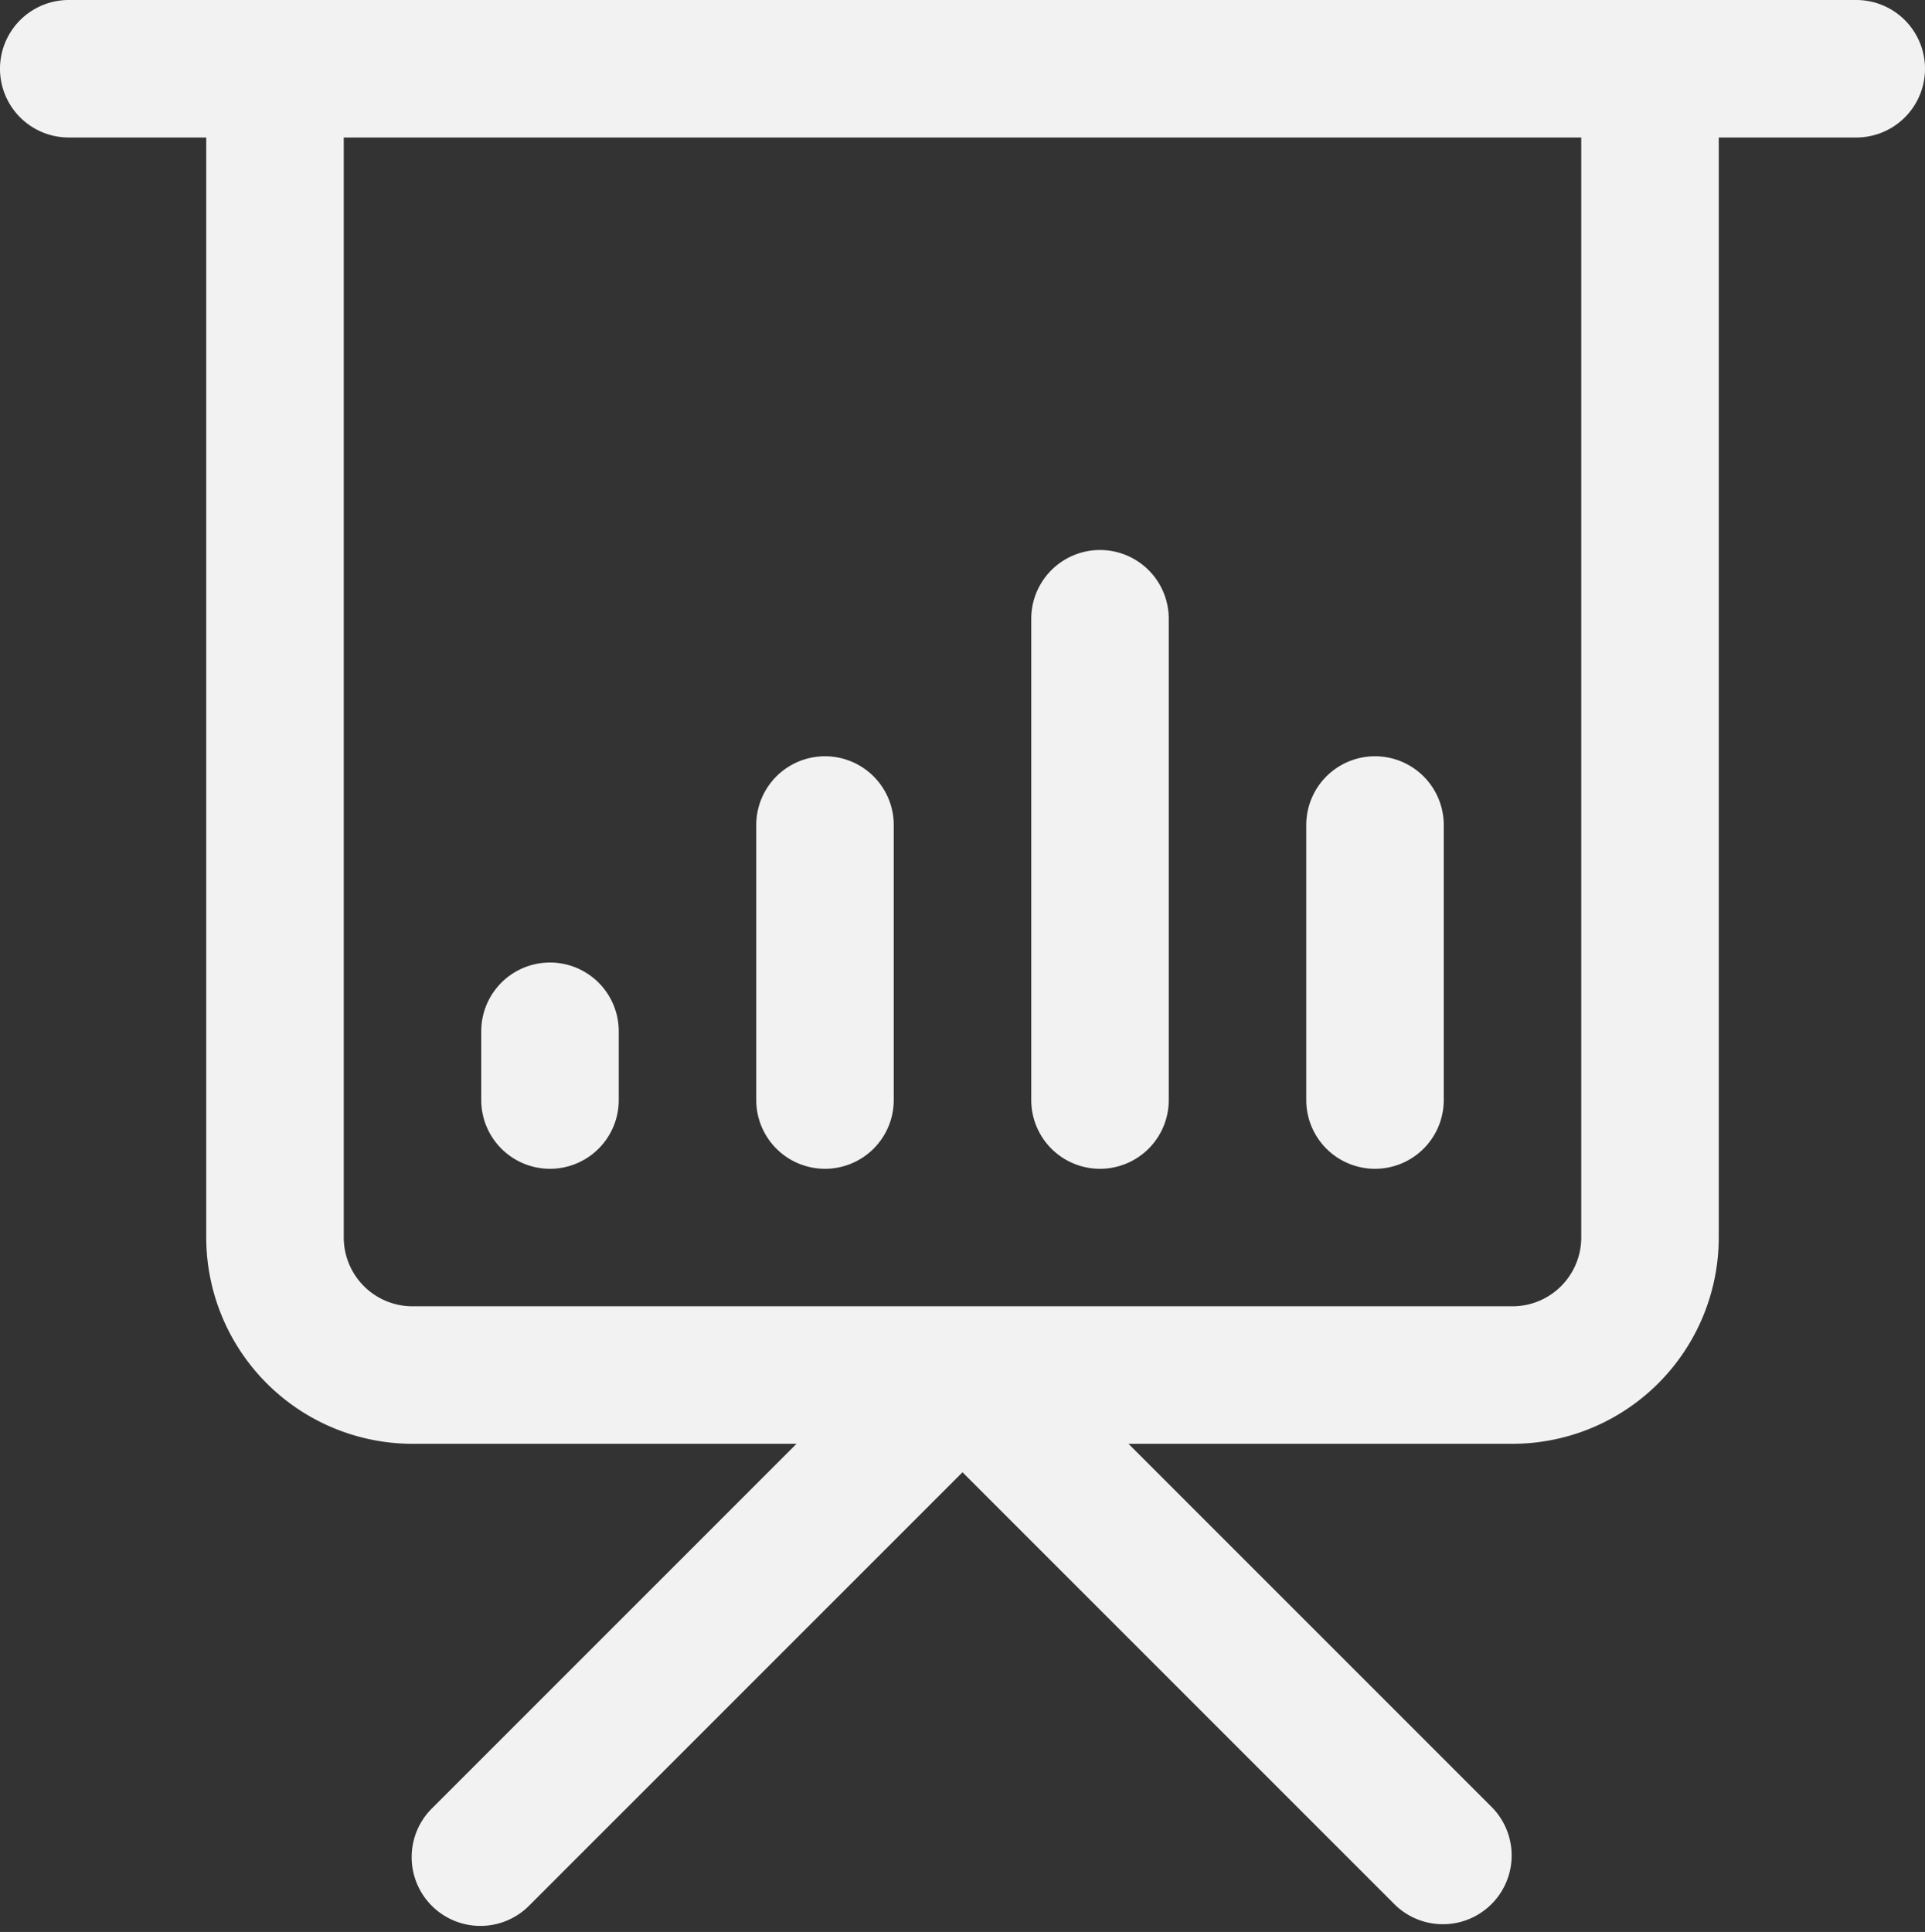 <?xml version="1.0" encoding="UTF-8" standalone="no"?><svg xmlns="http://www.w3.org/2000/svg" xmlns:xlink="http://www.w3.org/1999/xlink" fill="#f2f2f2" height="28.1" preserveAspectRatio="xMidYMid meet" version="1" viewBox="2.0 2.0 28.0 28.1" width="28" zoomAndPan="magnify"><rect x="2.0" y="2.0" width="28.0" height="28.1" fill="#333333" stroke="none"/><g data-name="Layer 2" id="change1_1"><path d="M29,2H3A1,1,0,0,0,3,4H5V20a3.003,3.003,0,0,0,3,3h5.586L8.293,28.293a1,1,0,1,0,1.414,1.414L16,23.414l6.293,6.293a1,1,0,0,0,1.414-1.414L18.414,23H24a3.003,3.003,0,0,0,3-3V4h2a1,1,0,0,0,0-2ZM25,20a1.001,1.001,0,0,1-1,1H8a1.001,1.001,0,0,1-1-1V4H25Z"/><path d="M10,19a1,1,0,0,0,1-1V17a1,1,0,0,0-2,0v1A1,1,0,0,0,10,19Z"/><path d="M14,19a1,1,0,0,0,1-1V14a1,1,0,0,0-2,0v4A1,1,0,0,0,14,19Z"/><path d="M18,19a1,1,0,0,0,1-1V11a1,1,0,0,0-2,0v7A1,1,0,0,0,18,19Z"/><path d="M22,19a1,1,0,0,0,1-1V14a1,1,0,0,0-2,0v4A1,1,0,0,0,22,19Z"/></g></svg>